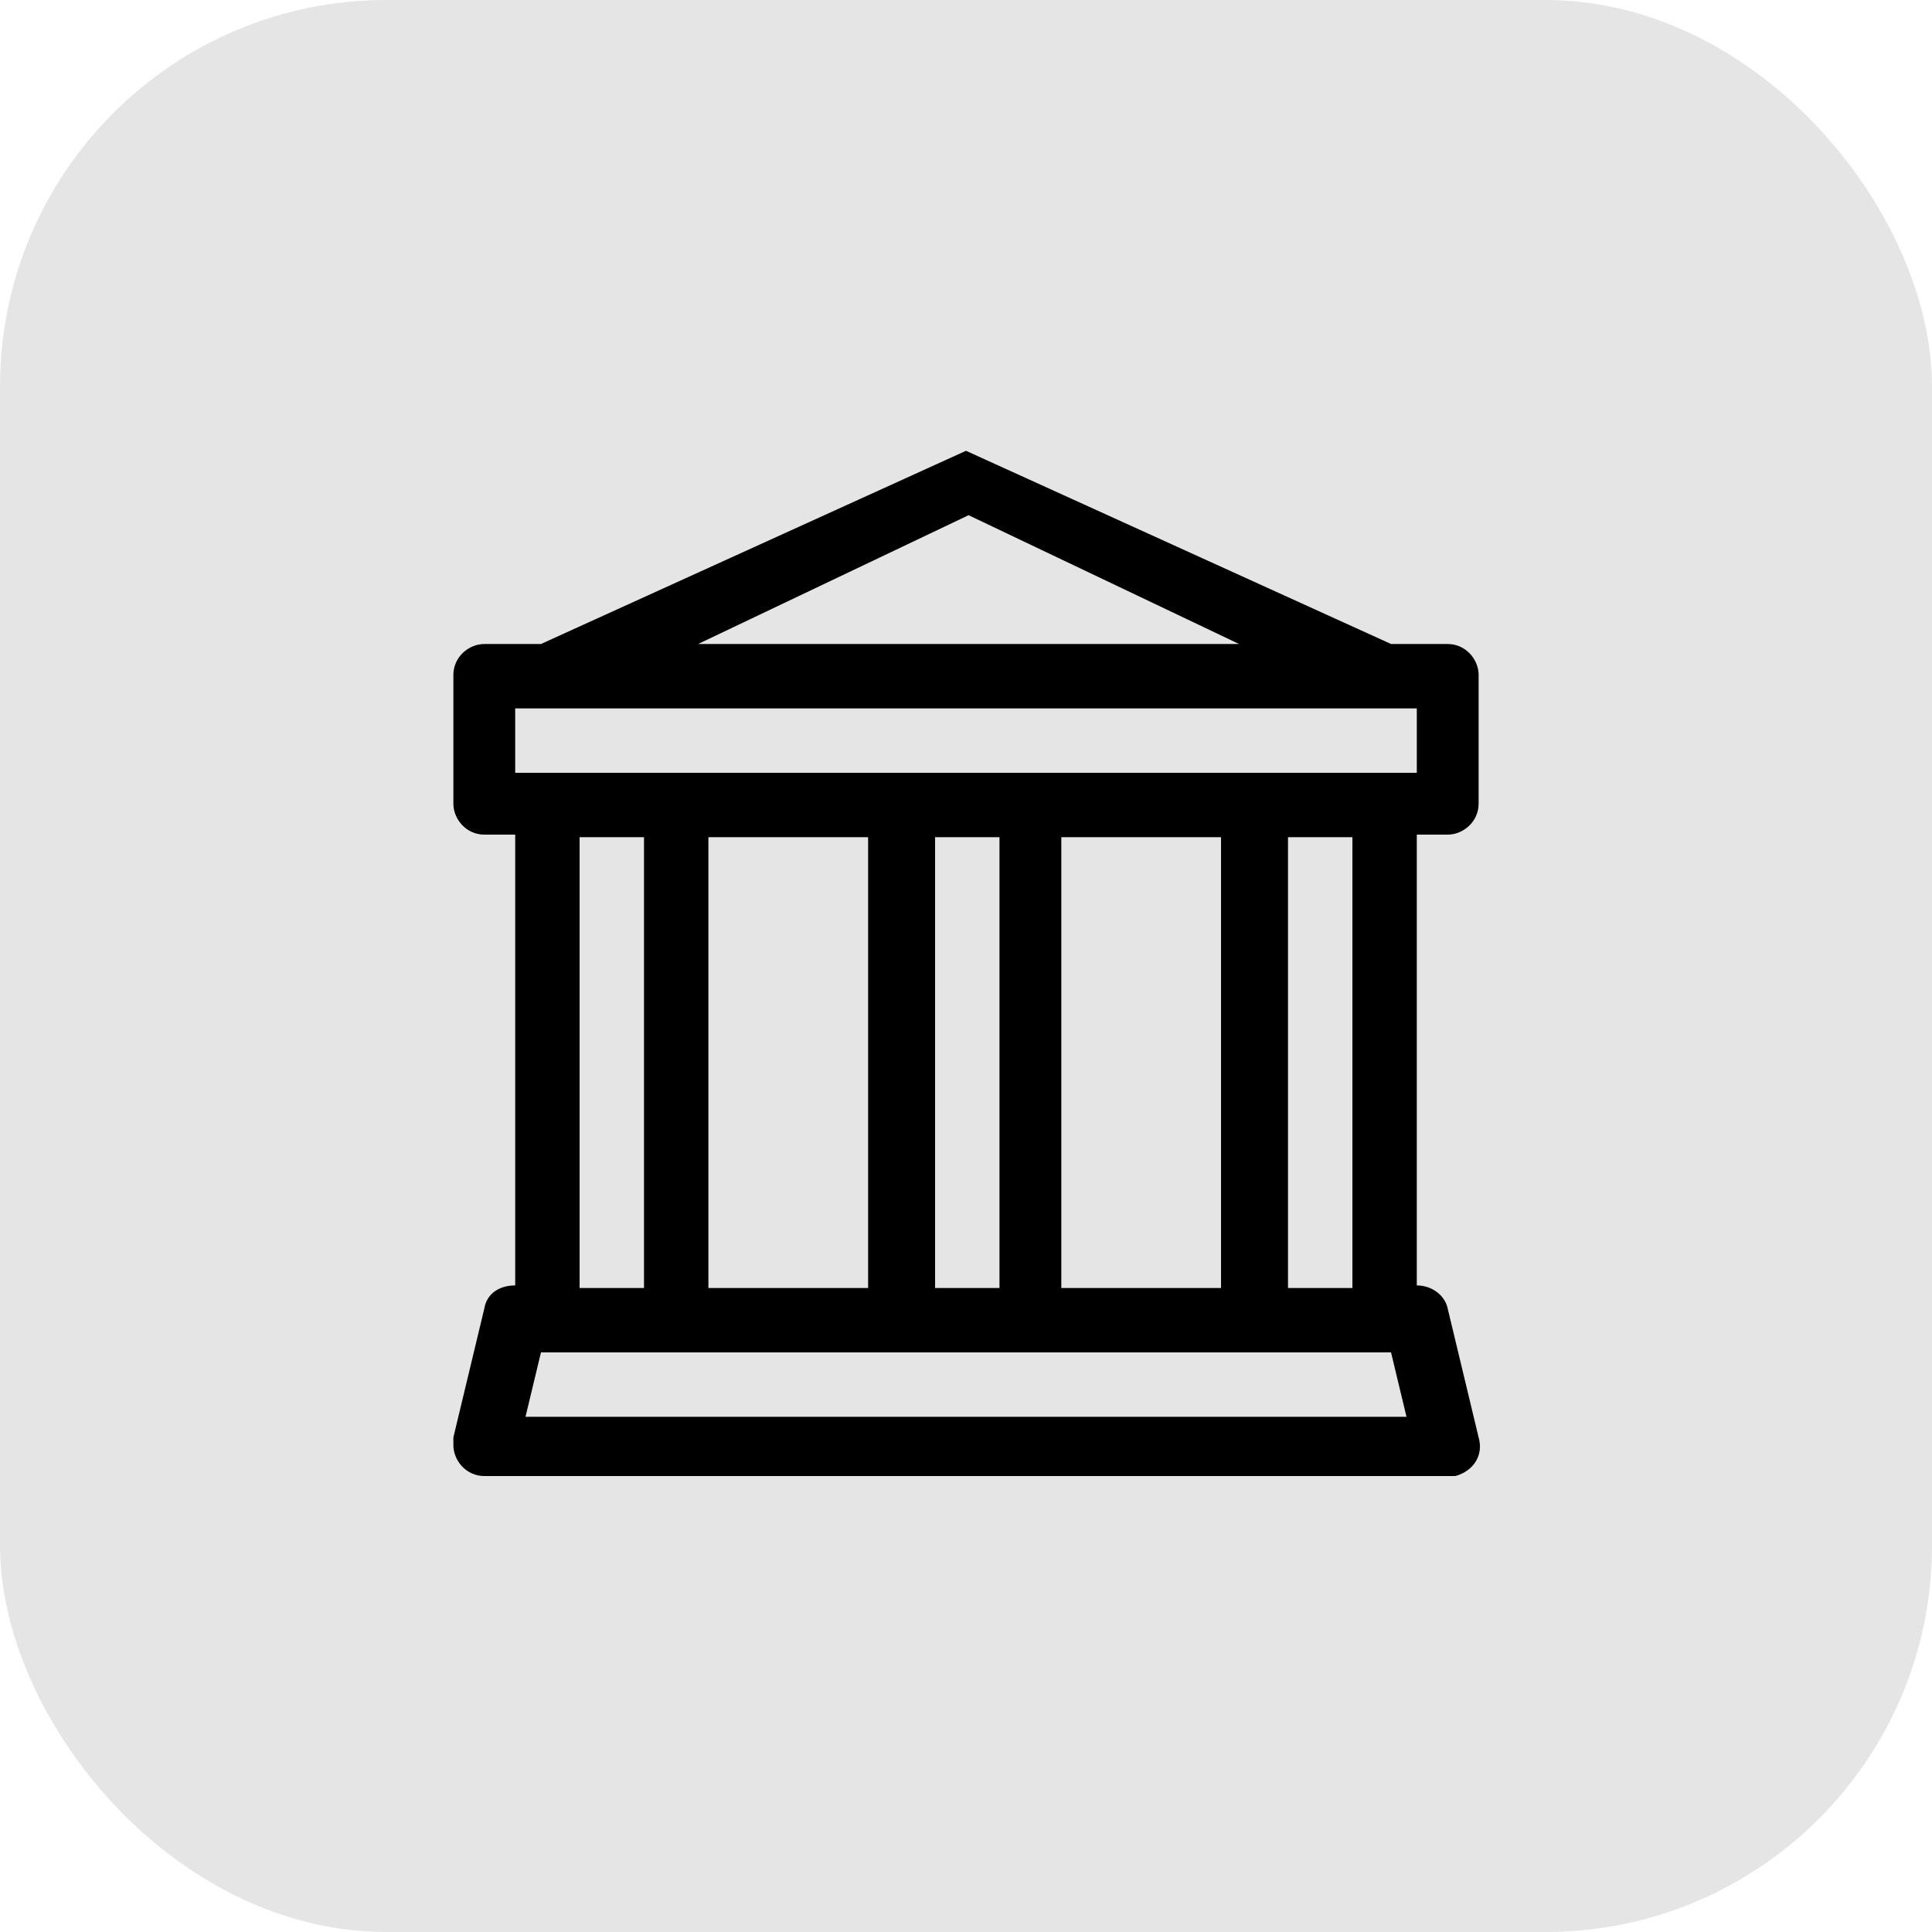 <svg id="Layer_1" xmlns="http://www.w3.org/2000/svg" version="1.1" viewBox="0 0 75 75" width="75px" height="75px">
  <rect x="0" width="75" height="75" rx="15" ry="15" fill="#e5e5e5"/>
  <path d="M37.5,17.5l16.5,7.5h2.2c.7,0,1.2.6,1.2,1.2v5c0,.7-.6,1.2-1.2,1.2h-1.2v17.5c.6,0,1.1.4,1.2.9l1.2,5c.2.7-.2,1.3-.9,1.5-.1,0-.2,0-.3,0H18.8c-.7,0-1.2-.6-1.2-1.2,0-.1,0-.2,0-.3l1.2-5c.1-.6.6-.9,1.2-.9v-17.5h-1.2c-.7,0-1.2-.6-1.2-1.2v-5c0-.7.6-1.2,1.2-1.2h2.2l16.5-7.5ZM27,25h21.1l-10.5-5-10.5,5ZM22.5,32.5v17.5h2.5v-17.5h-2.5ZM27.5,32.5v17.5h6.2v-17.5h-6.2ZM36.3,32.5v17.5h2.5v-17.5h-2.5ZM41.2,32.5v17.5h6.2v-17.5h-6.2ZM50,32.5v17.5h2.5v-17.5h-2.5ZM55,30v-2.5H20v2.5h34.9ZM54,52.5H21l-.6,2.5h34.2l-.6-2.5Z"/>
</svg>